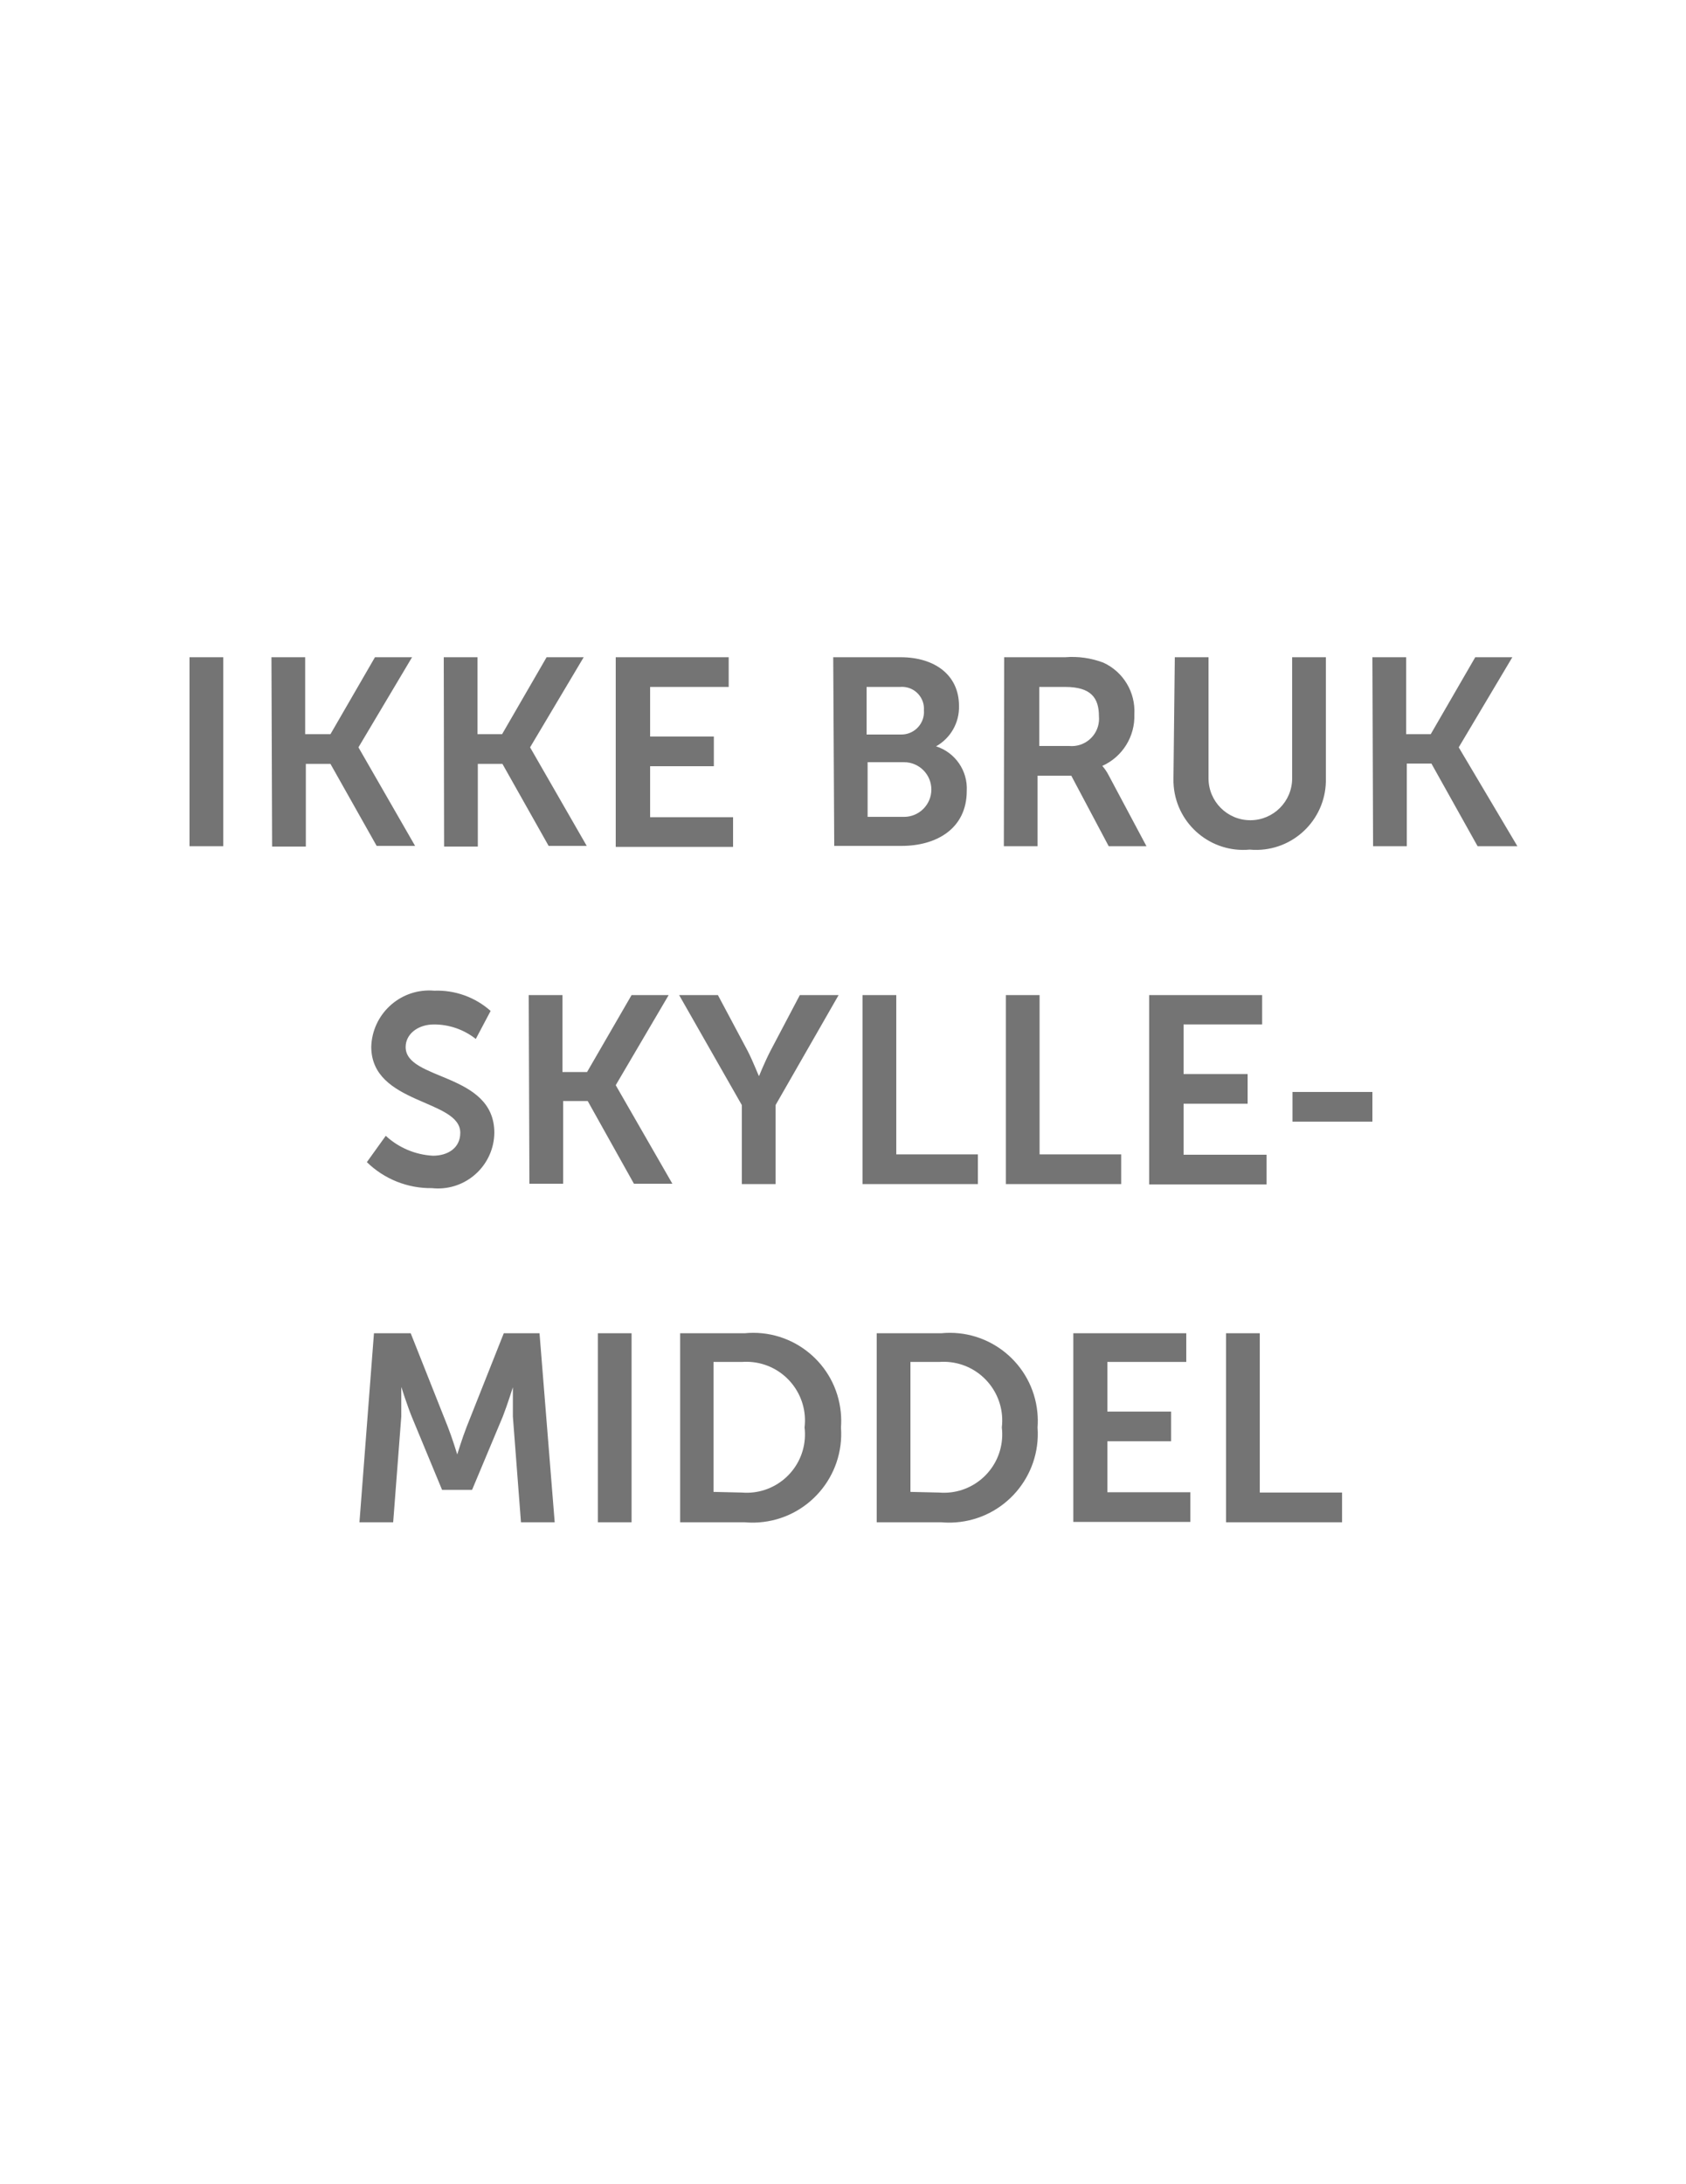 <svg width="349" height="452" viewBox="0 0 349 452" fill="none" xmlns="http://www.w3.org/2000/svg">
<path d="M39.228 136.027H46.208V175.146H39.228V136.027ZM56.189 136.027H63.169V151.954H68.404L77.618 136.027H85.296L74.198 154.679L85.924 175.076H77.967L68.404 158.102H63.308V175.216H56.328L56.189 136.027ZM91.857 136.027H98.837V151.954H103.933L113.146 136.027H120.824L109.726 154.679L121.452 175.076H113.565L104.002 158.102H98.907V175.216H91.927L91.857 136.027ZM127.455 136.027H150.838V142.175H134.574V152.443H147.766V158.59H134.574V169.138H151.745V175.285H127.455V136.027ZM172.476 136.027H186.436C193.415 136.027 198.511 139.66 198.511 146.087C198.614 149.548 196.784 152.778 193.765 154.469C197.734 155.736 200.345 159.527 200.117 163.69C200.117 171.513 193.834 175.076 186.646 175.076H172.686L172.476 136.027ZM186.436 152.024C189.017 152.108 191.179 150.082 191.263 147.499C191.269 147.331 191.265 147.163 191.252 146.994C191.414 144.492 189.518 142.332 187.018 142.169C186.801 142.155 186.583 142.157 186.366 142.174H179.386V152.023L186.436 152.024ZM187.134 169.069C190.256 169.069 192.788 166.537 192.79 163.412C192.791 160.288 190.26 157.753 187.138 157.752H179.595V169.069H187.134ZM207.864 136.027H220.498C223.178 135.811 225.872 136.193 228.386 137.145C232.525 139.04 235.076 143.285 234.808 147.833C234.981 152.415 232.357 156.644 228.177 158.521C228.697 159.115 229.142 159.772 229.502 160.477L237.32 175.146H229.502L221.755 160.546H214.775V175.146H207.795L207.864 136.027ZM221.336 154.399C224.446 154.682 227.196 152.388 227.479 149.276C227.51 148.936 227.51 148.593 227.479 148.252C227.479 144.48 225.873 142.175 220.499 142.175H215.124V154.4L221.336 154.399ZM243.183 136.027H250.163V161.105C250.166 165.889 254.044 169.765 258.824 169.762C263.599 169.759 267.47 165.885 267.474 161.105V136.027H274.453V161.105C274.641 169.089 268.327 175.714 260.35 175.902C259.792 175.915 259.234 175.896 258.679 175.845C250.733 176.58 243.696 170.729 242.961 162.778C242.91 162.222 242.89 161.664 242.904 161.105L243.183 136.027ZM284.086 136.027H291.066V151.954H296.161L305.375 136.027H313.053L301.955 154.679L314.1 175.146H305.864L296.301 158.032H291.205V175.146H284.226L284.086 136.027ZM79.851 235.081C82.529 237.552 85.985 239.01 89.623 239.203C92.624 239.203 95.277 237.666 95.277 234.453C95.277 227.467 76.85 228.655 76.85 216.64C77.055 210.007 82.595 204.798 89.222 205.003C89.449 205.01 89.676 205.024 89.902 205.044C94.182 204.885 98.359 206.387 101.559 209.235L98.488 215.033C96.022 213.085 92.973 212.027 89.832 212.029C86.552 212.029 83.969 213.985 83.969 216.709C83.969 223.695 102.326 221.949 102.326 234.453C102.248 240.895 96.966 246.054 90.528 245.976C90.156 245.971 89.783 245.949 89.412 245.909C84.386 245.978 79.539 244.043 75.941 240.53L79.851 235.081ZM109.446 205.952H116.426V221.878H121.522L130.736 205.952H138.414L127.455 224.603L139.182 245.001H131.224L121.661 227.886H116.566V245.001H109.586L109.446 205.952ZM153.56 228.724L140.578 205.952H148.604L154.747 217.478C156.003 219.923 157.05 222.786 157.12 222.717C157.12 222.717 158.237 219.923 159.494 217.478L165.566 205.952H173.593L160.541 228.724V245.07H153.561V228.724H153.56ZM178.549 205.952H185.528V238.923H202.42V245.07H178.549V205.952ZM208.213 205.952H215.193V238.923H232.085V245.07H208.213V205.952ZM237.879 205.952H261.262V212.029H244.998V222.298H258.26V228.445H244.998V238.993H262.169V245.14H237.879V205.952ZM267.543 226H284.086V232.147H267.543V226ZM77.409 275.946H85.016L92.694 295.296C93.602 297.601 94.649 301.024 94.649 301.024C94.649 301.024 95.696 297.601 96.603 295.296L104.281 275.946H111.68L114.821 315.065H107.84L106.165 293.2V287.123C106.165 287.123 104.978 290.895 104.071 293.2L97.72 308.359H91.508L85.226 293.2C84.318 290.965 83.062 287.053 83.062 287.053V293.2L81.387 315.065H74.407L77.409 275.946ZM123.755 275.946H130.735V315.065H123.755V275.946ZM140.787 275.946H154.118C164.131 274.955 173.051 282.273 174.042 292.294C174.146 293.338 174.158 294.39 174.081 295.436C174.816 305.555 167.214 314.356 157.103 315.091C156.109 315.163 155.111 315.155 154.118 315.065H140.787V275.946ZM153.56 308.917C160.206 309.466 166.039 304.519 166.588 297.867C166.654 297.058 166.64 296.243 166.543 295.436C167.333 288.769 162.574 282.724 155.913 281.933C155.132 281.841 154.344 281.824 153.56 281.884H147.697V308.778L153.56 308.917ZM181.48 275.946H194.812C204.824 274.955 213.744 282.273 214.735 292.294C214.839 293.338 214.852 294.39 214.774 295.436C215.509 305.555 207.908 314.356 197.796 315.091C196.802 315.163 195.804 315.155 194.812 315.065H181.48V275.946ZM194.393 308.917C201.039 309.466 206.873 304.519 207.421 297.867C207.488 297.058 207.473 296.243 207.376 295.436C208.167 288.769 203.408 282.724 196.747 281.933C195.966 281.841 195.177 281.824 194.393 281.884H188.46V308.778L194.393 308.917ZM222.174 275.946H245.557V281.884H229.224V292.152H242.415V298.299H229.224V308.847H246.394V314.994H222.174V275.946ZM253.793 275.946H260.773V308.917H277.804V315.065H253.793V275.946Z" fill="#747474"/>
</svg>
